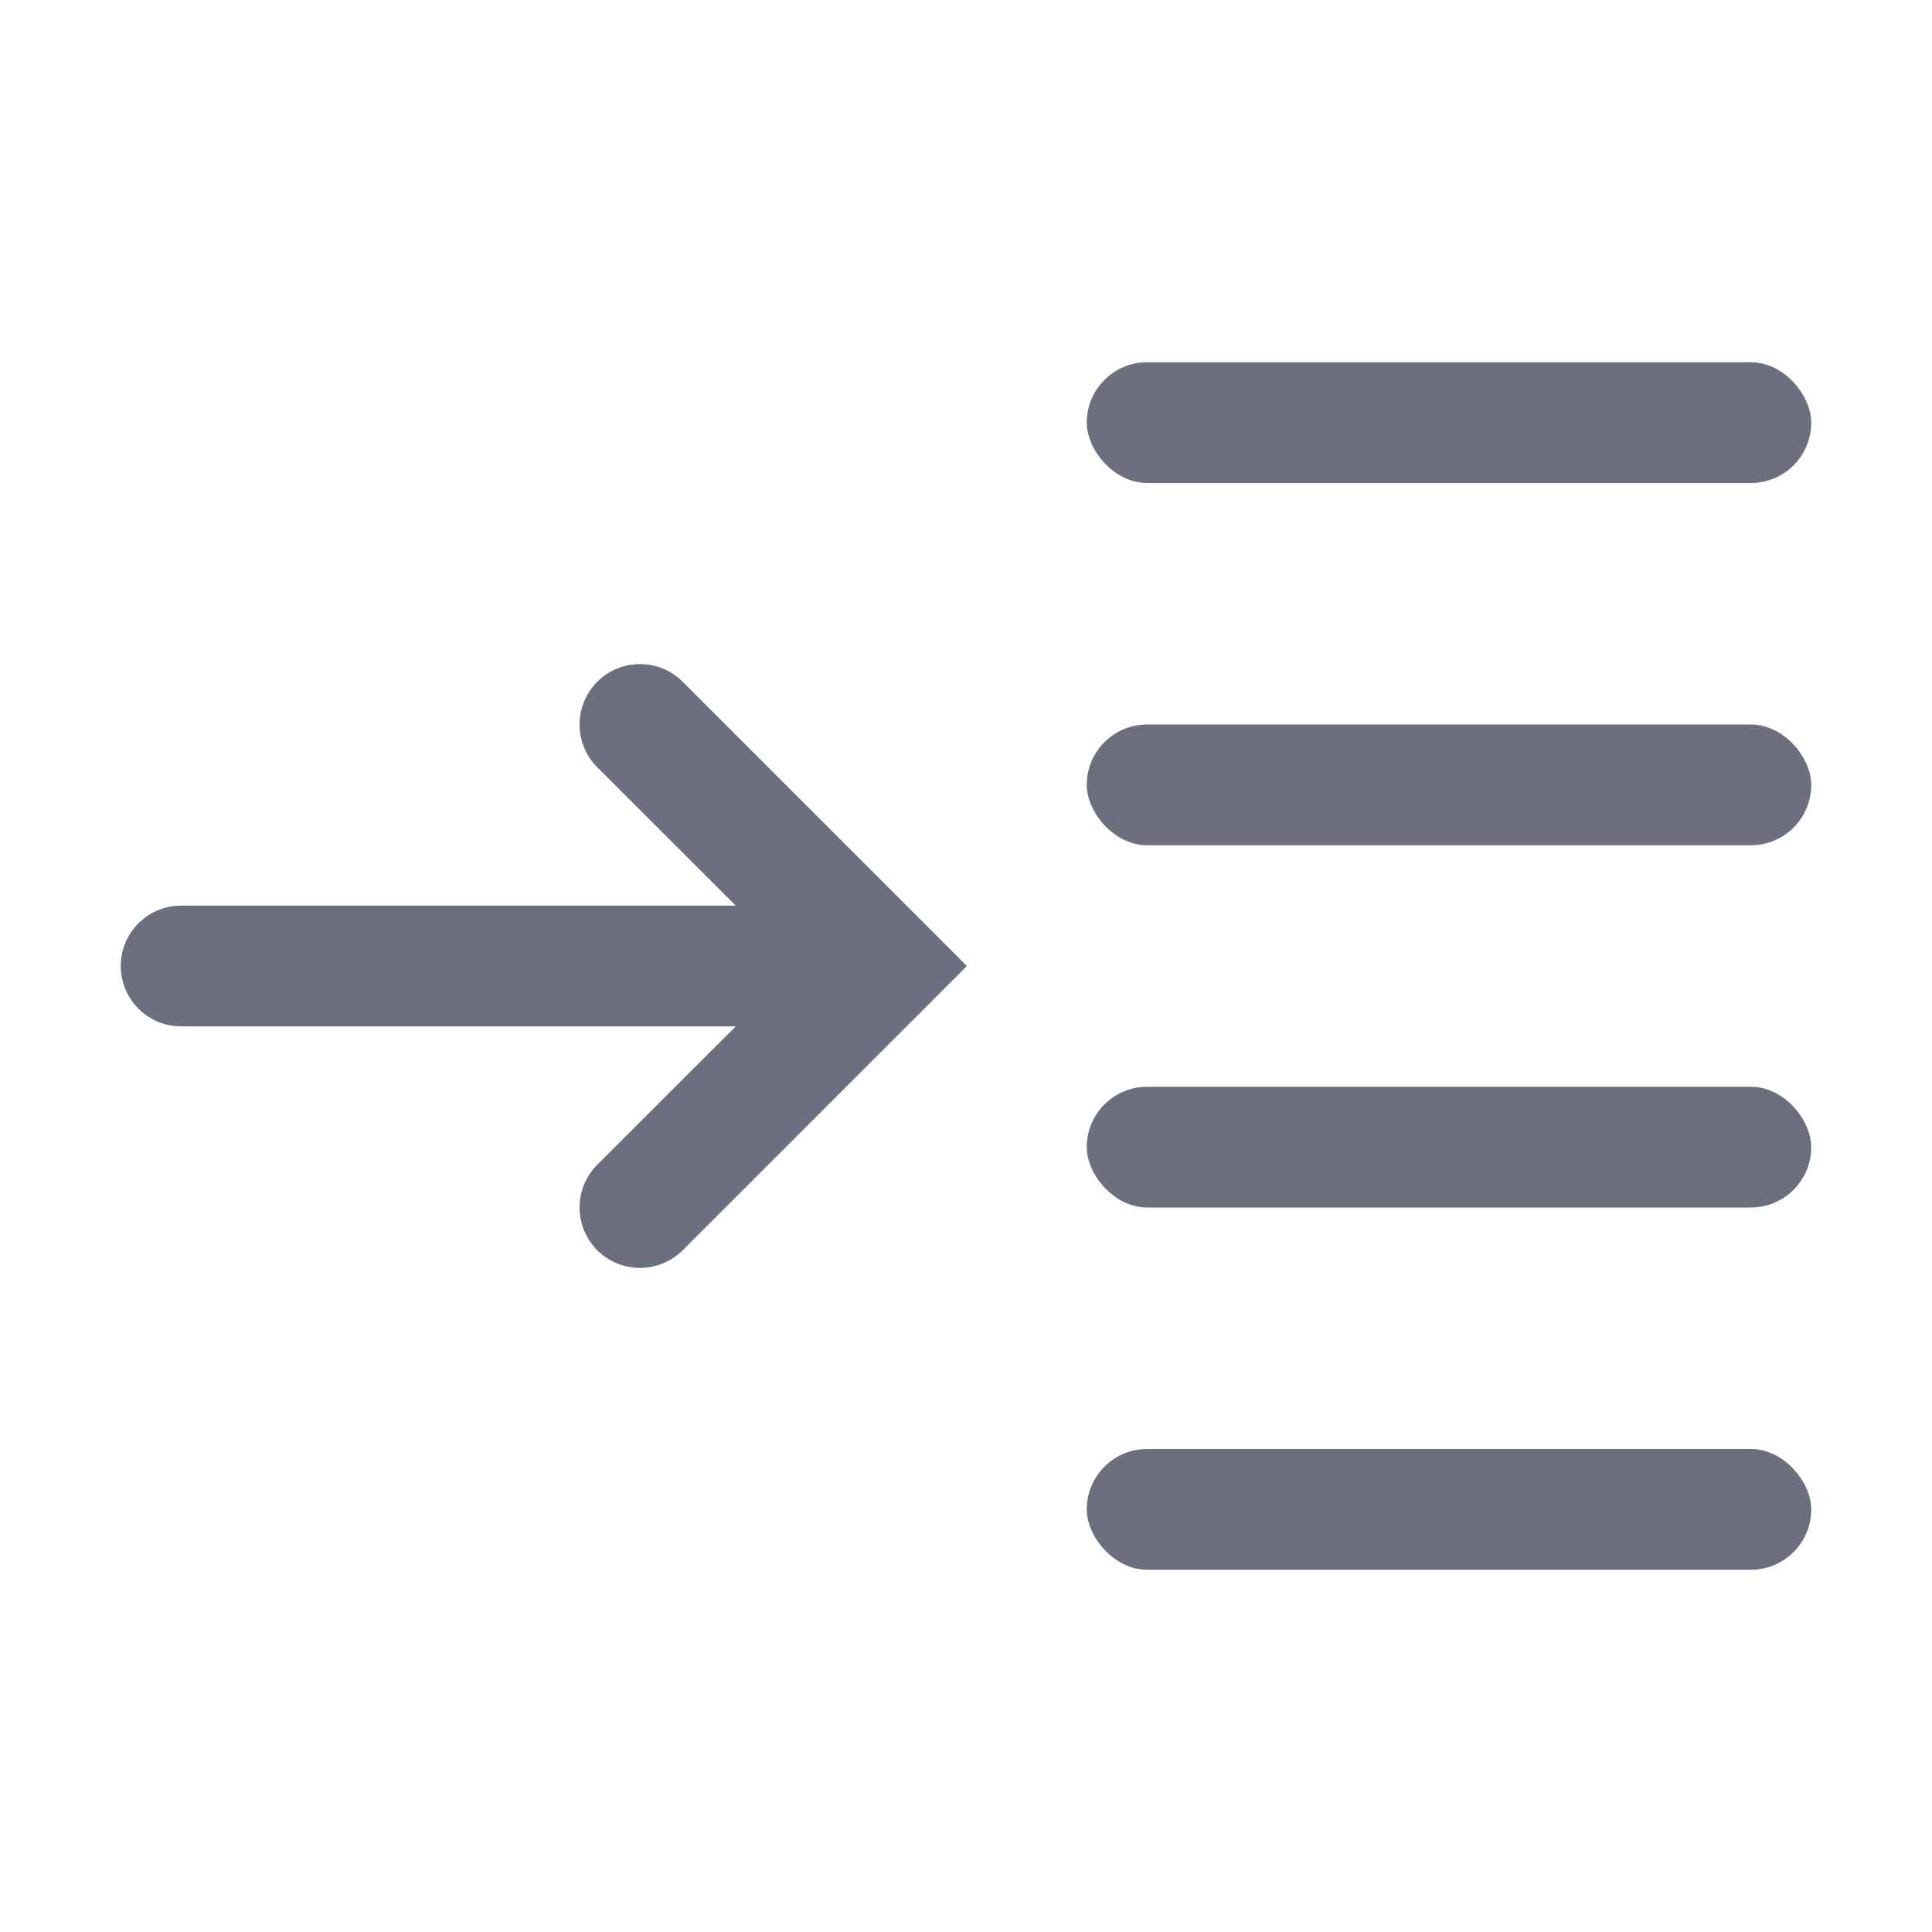 <!-- Copyright 2000-2022 JetBrains s.r.o. and contributors. Use of this source code is governed by the Apache 2.0 license. --> 
<svg width="16" height="16" viewBox="0 0 16 16" fill="none" xmlns="http://www.w3.org/2000/svg"> 
 <rect x="9" y="12" width="6" height="1" rx="0.5" fill="#6C707E" /> 
 <rect x="9" y="9" width="6" height="1" rx="0.5" fill="#6C707E" /> 
 <rect x="9" y="6" width="6" height="1" rx="0.5" fill="#6C707E" /> 
 <rect x="9" y="3" width="6" height="1" rx="0.5" fill="#6C707E" /> 
 <path fill-rule="evenodd" clip-rule="evenodd" d="M5.654 5.646C5.458 5.451 5.142 5.451 4.946 5.646C4.751 5.842 4.751 6.158 4.946 6.354L6.093 7.5L1.5 7.5C1.224 7.5 1 7.724 1 8C1 8.276 1.224 8.5 1.5 8.5L6.093 8.5L4.946 9.646C4.751 9.842 4.751 10.158 4.946 10.354C5.142 10.549 5.458 10.549 5.654 10.354L7.654 8.354L8.007 8L7.654 7.646L5.654 5.646Z" fill="#6C707E" /> 
</svg>